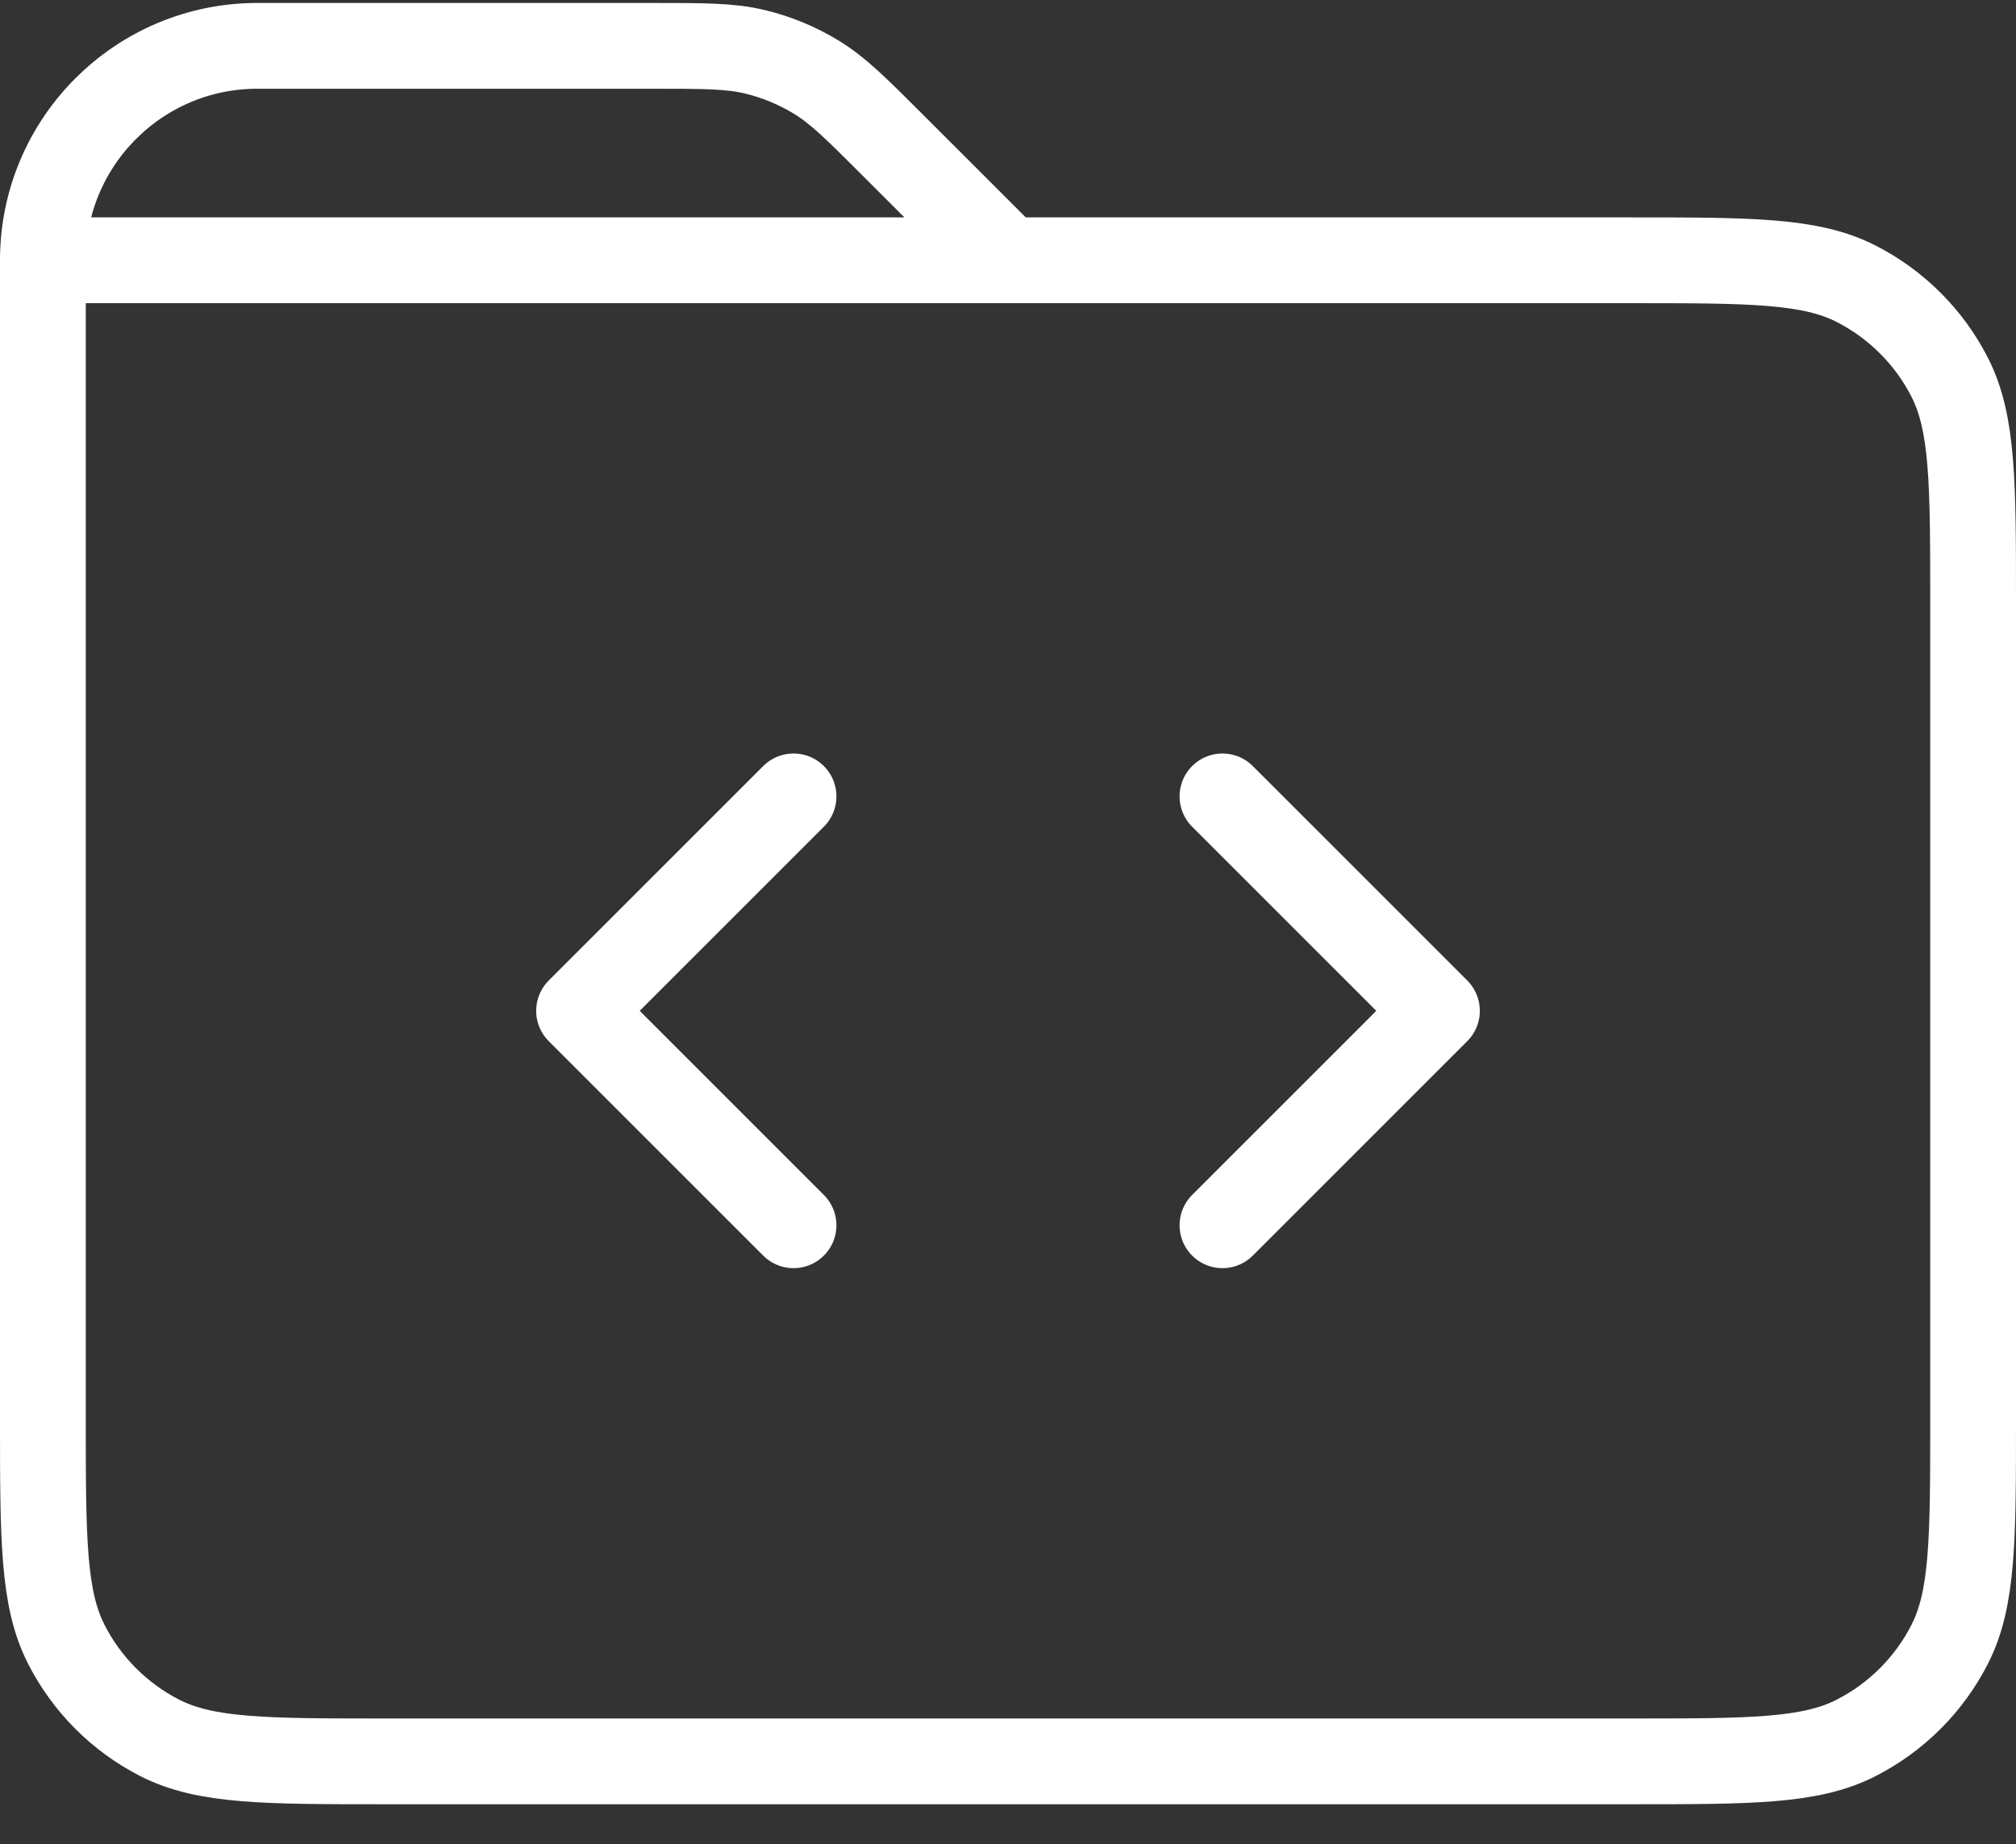 <svg width="47" height="43" viewBox="0 0 47 43" fill="none" xmlns="http://www.w3.org/2000/svg">
<rect x="0" y="0" width="47" height="43" fill="#333333" stroke="none"/>
<path d="M28.5 18.569L33.5 23.569L28.5 28.569M18.5 28.569L13.5 23.569L18.5 18.569M1 6.069V33.069C1 35.869 1 37.268 1.545 38.338C2.024 39.279 2.789 40.045 3.729 40.524C4.798 41.069 6.197 41.069 8.992 41.069H38.007C40.802 41.069 42.2 41.069 43.268 40.524C44.209 40.045 44.976 39.279 45.455 38.338C46 37.269 46 35.869 46 33.068L46 14.068C46 11.268 46 9.868 45.455 8.798C44.976 7.858 44.209 7.093 43.269 6.614C42.199 6.069 40.8 6.069 38 6.069H23.5M1 6.069H23.5M1 6.069C1 3.307 3.239 1.069 6 1.069H15.186C16.409 1.069 17.022 1.069 17.597 1.207C18.108 1.329 18.594 1.532 19.042 1.806C19.546 2.115 19.979 2.548 20.843 3.413L23.5 6.069" stroke="white" stroke-width="2" stroke-linecap="round" stroke-linejoin="round"/>
</svg>

